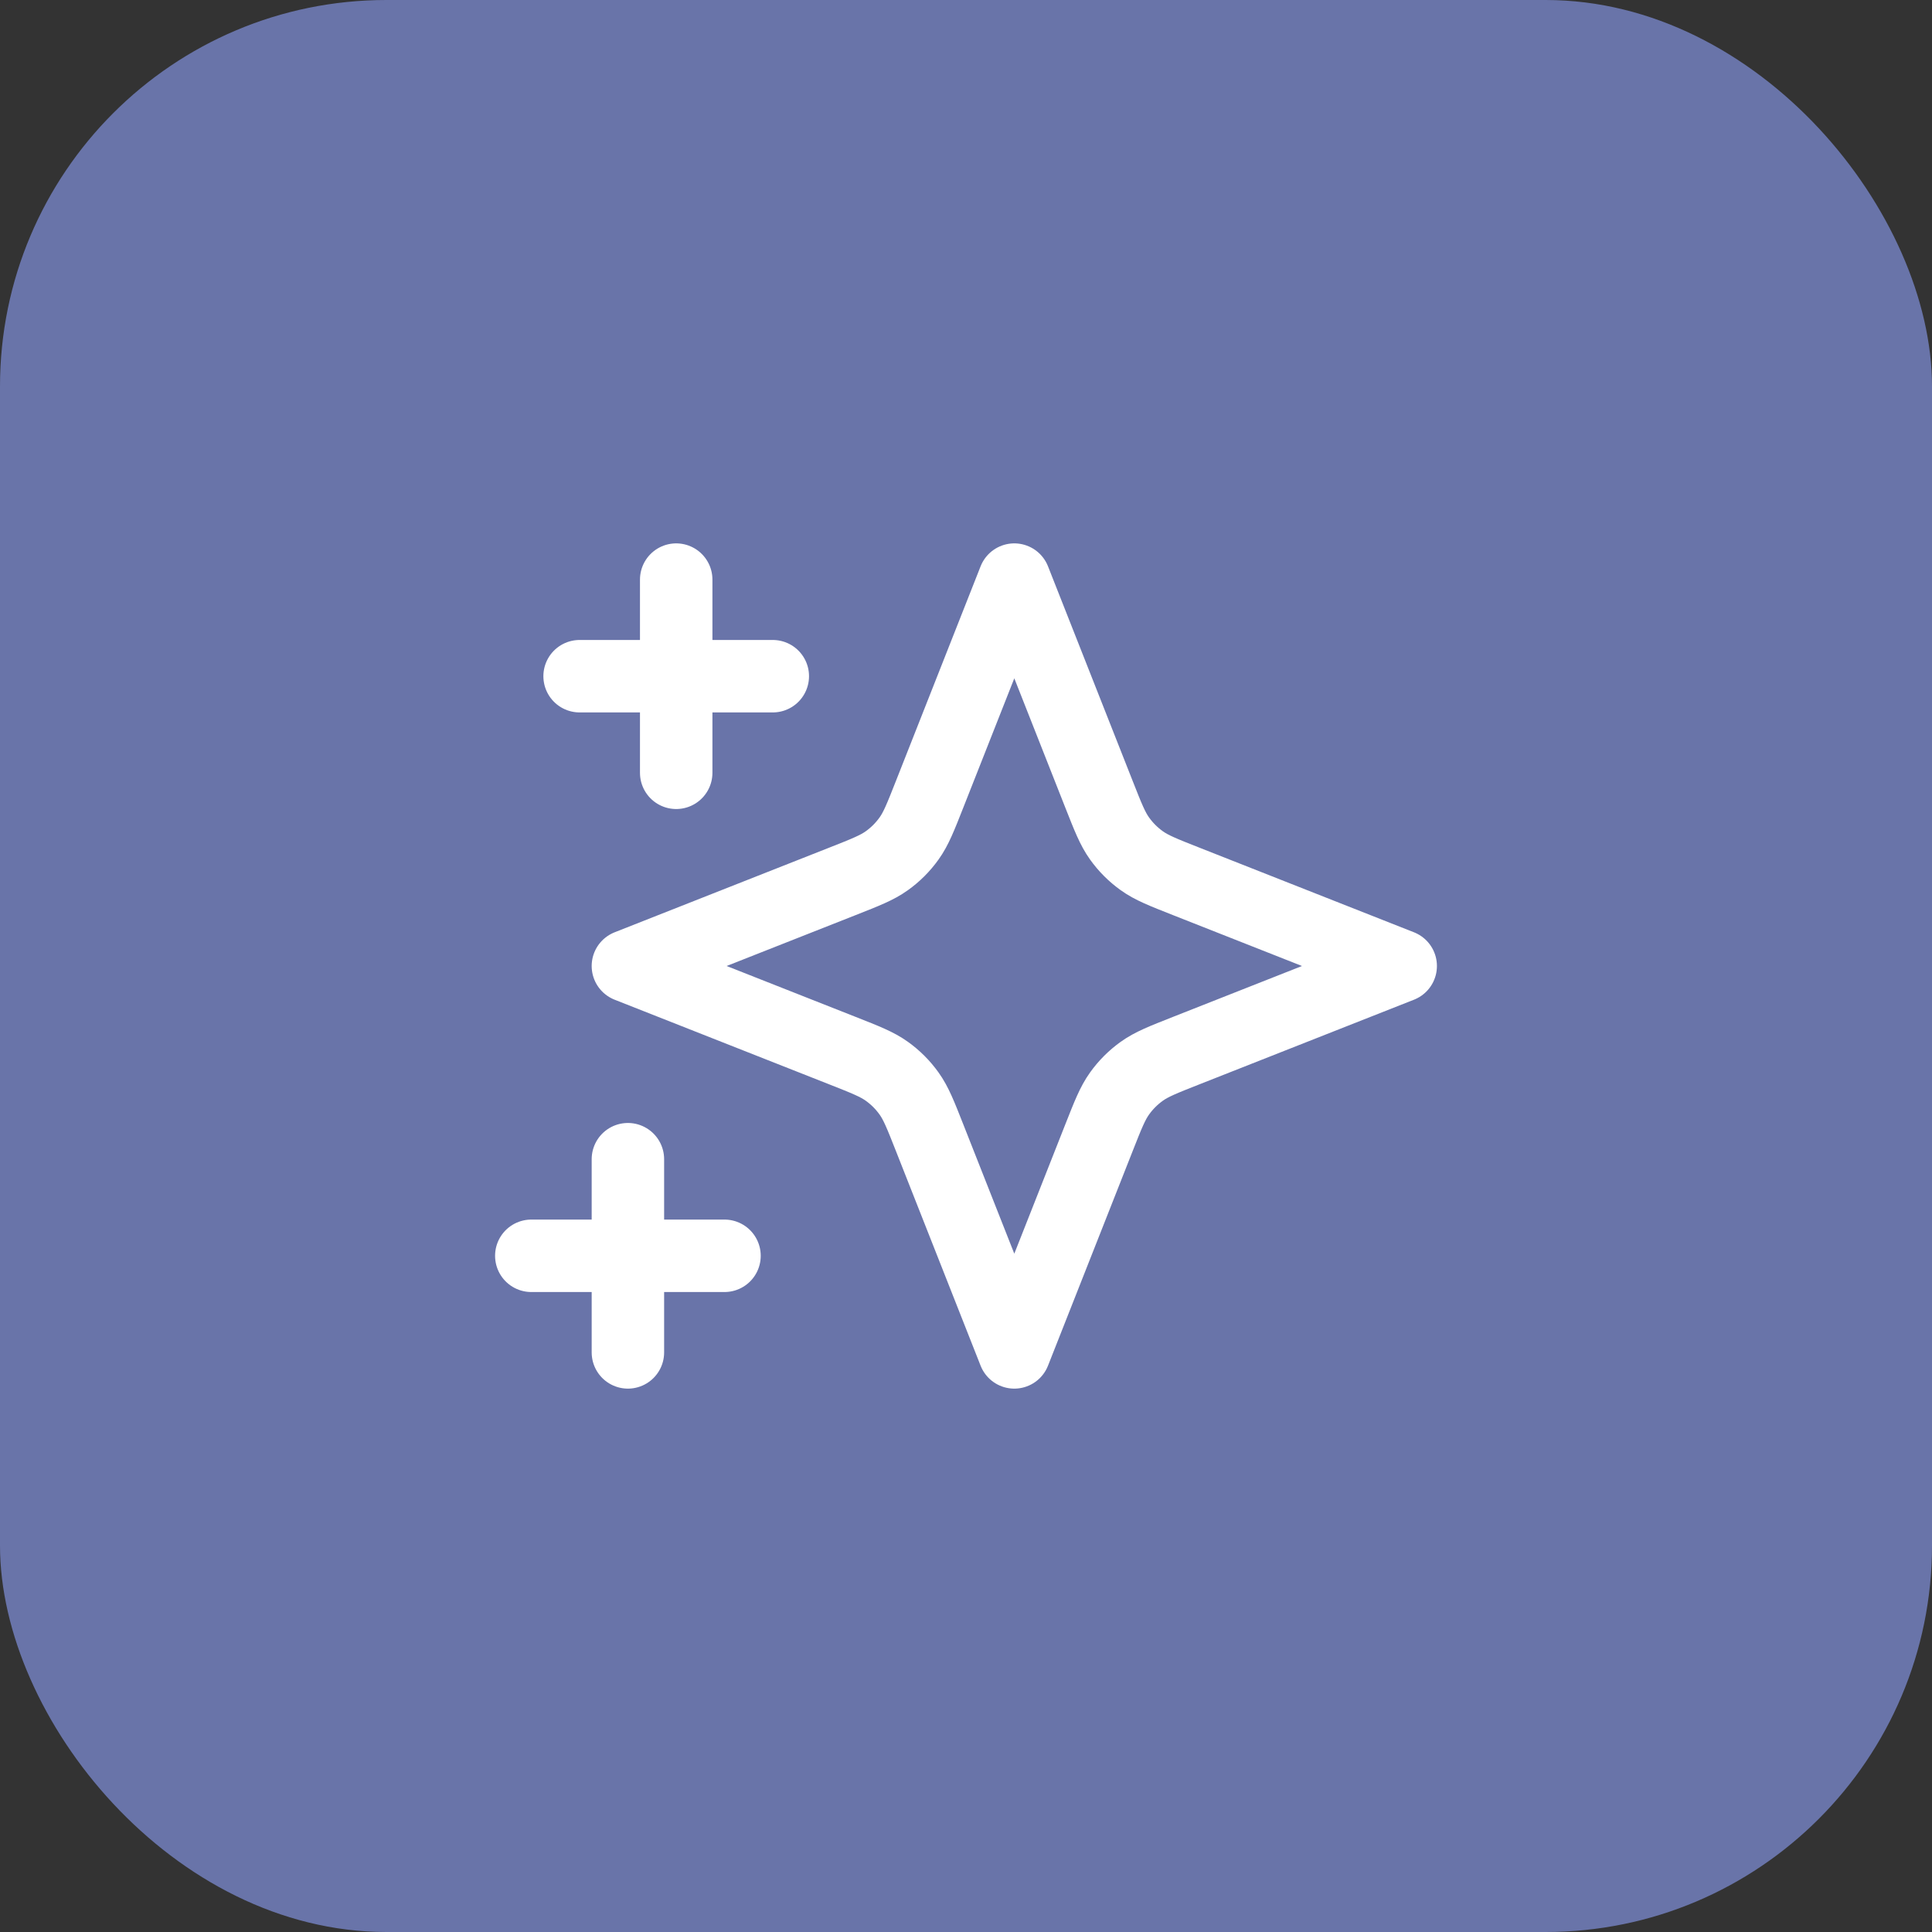 <svg width="40" height="40" viewBox="0 0 40 40" fill="none" xmlns="http://www.w3.org/2000/svg">
<rect x="0" y="0" width="40" height="40" fill="#333333" stroke="none"/>
<rect width="40" height="40" rx="8" fill="#6974A9"/>
<path d="M13 24V28M14 12V16M15 26H11M16 14H12M21 12L22.753 16.444C22.941 16.921 23.035 17.159 23.179 17.36C23.306 17.538 23.462 17.694 23.64 17.821C23.841 17.965 24.079 18.059 24.556 18.247L29 20L24.556 21.753C24.079 21.941 23.841 22.035 23.64 22.179C23.462 22.306 23.306 22.462 23.179 22.64C23.035 22.841 22.941 23.079 22.753 23.556L21 28L19.247 23.556C19.059 23.079 18.965 22.841 18.821 22.64C18.694 22.462 18.538 22.306 18.36 22.179C18.159 22.035 17.921 21.941 17.444 21.753L13 20L17.444 18.247C17.921 18.059 18.159 17.965 18.36 17.821C18.538 17.694 18.694 17.538 18.821 17.36C18.965 17.159 19.059 16.921 19.247 16.444L21 12Z" stroke="white" stroke-width="1.5" stroke-linecap="round" stroke-linejoin="round"/>
</svg>
